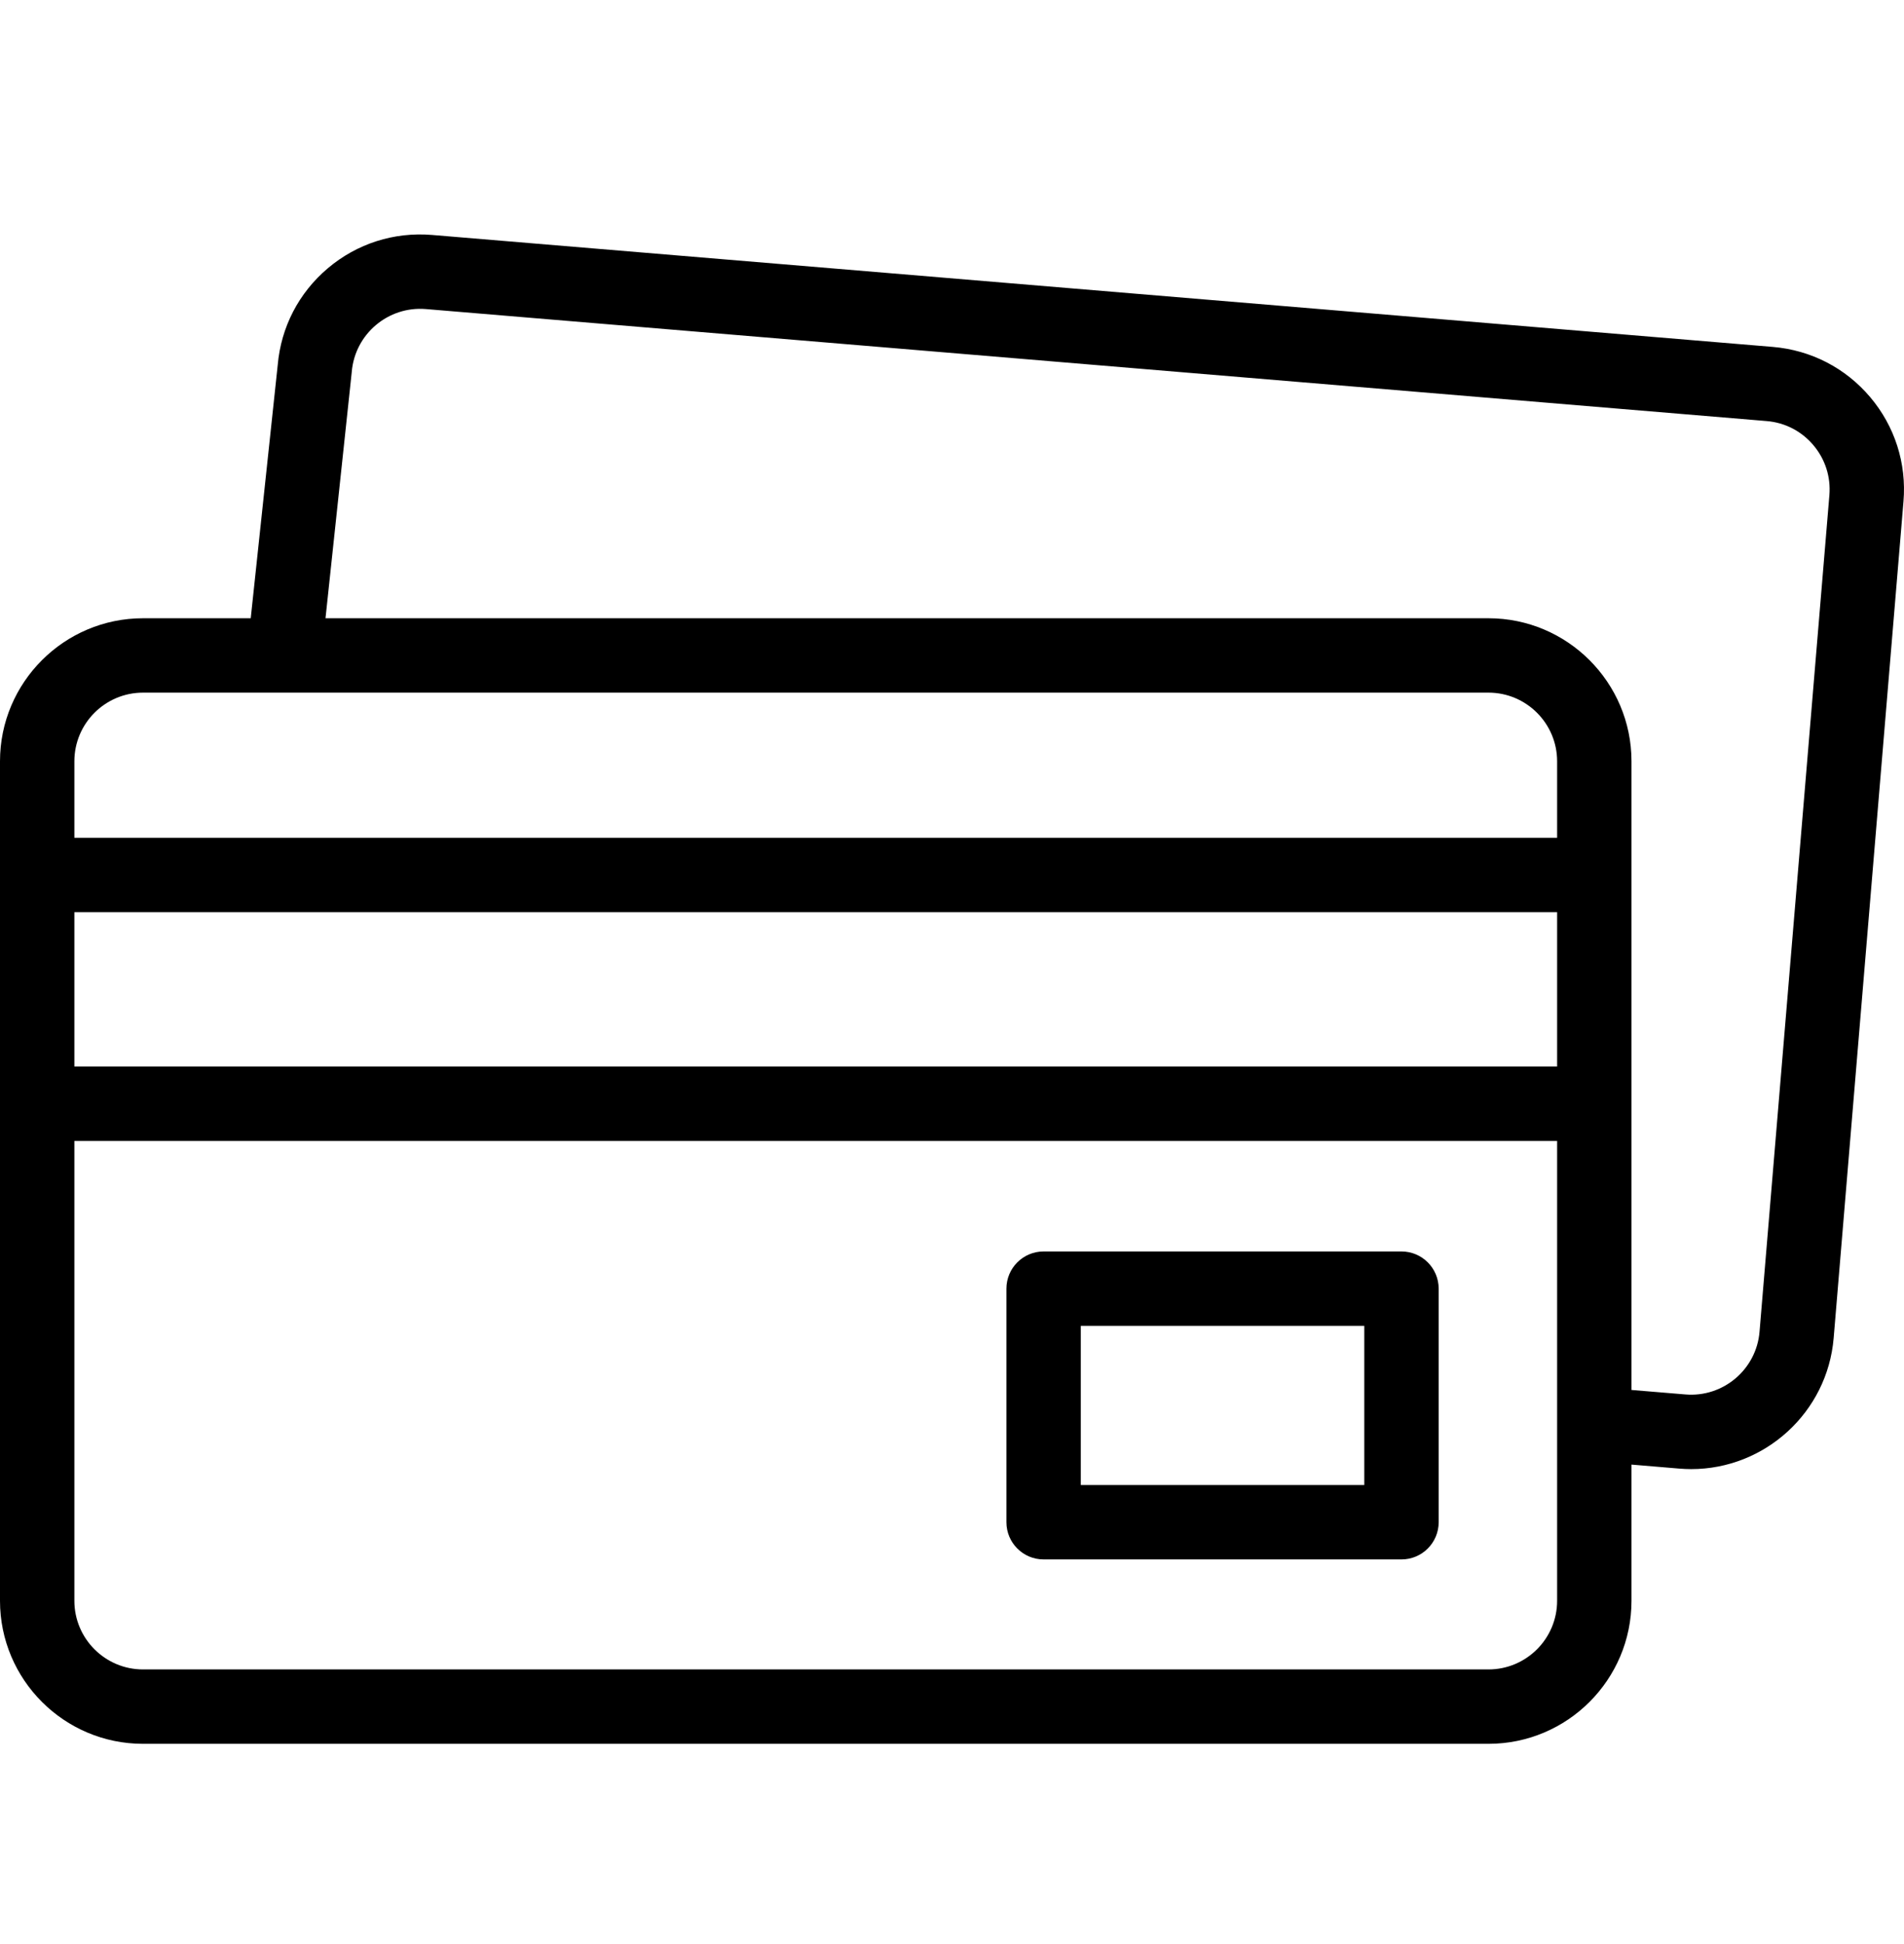 <svg width="48" height="49" viewBox="0 0 48 49" fill="none" xmlns="http://www.w3.org/2000/svg">
<g id="credit-card 1" clip-path="url(#clip0_255_1917)">
<g id="Group">
<path id="Vector" d="M47.147 10.009C46.525 9.274 45.654 8.825 44.694 8.744L10.892 5.922C9.932 5.842 8.999 6.14 8.264 6.762C7.532 7.381 7.083 8.248 7.001 9.203L6.321 15.583H3.605C1.617 15.583 0 17.201 0 19.188V40.348C0 42.336 1.617 43.953 3.605 43.953H37.525C39.513 43.953 41.13 42.336 41.13 40.348V36.915L42.334 37.016C42.435 37.024 42.536 37.029 42.636 37.029C44.49 37.029 46.07 35.603 46.227 33.723L47.987 12.637C48.067 11.678 47.769 10.744 47.147 10.009ZM3.605 17.458H37.525C38.479 17.458 39.255 18.234 39.255 19.188V21.116H1.875V19.188C1.875 18.234 2.651 17.458 3.605 17.458ZM1.875 22.991H39.255V26.881H1.875V22.991ZM37.525 42.078H3.605C2.651 42.078 1.875 41.302 1.875 40.348V28.756H39.255V40.348C39.255 41.302 38.479 42.078 37.525 42.078ZM46.119 12.481L44.358 33.567C44.279 34.518 43.44 35.227 42.49 35.147L41.13 35.034V19.188C41.13 17.201 39.513 15.583 37.525 15.583H8.206L8.866 9.392C8.867 9.385 8.868 9.378 8.868 9.371C8.948 8.42 9.785 7.711 10.736 7.79L44.538 10.613C44.999 10.651 45.417 10.867 45.715 11.22C46.014 11.573 46.157 12.021 46.119 12.481Z" fill="black"/>
<path id="Vector_2" d="M35.332 31.543H26.309C25.791 31.543 25.372 31.963 25.372 32.481V38.367C25.372 38.885 25.791 39.305 26.309 39.305H35.332C35.849 39.305 36.269 38.885 36.269 38.367V32.481C36.269 31.963 35.849 31.543 35.332 31.543ZM34.394 37.43H27.247V33.418H34.394V37.43Z" fill="black"/>
</g>
</g>
<defs>
<clipPath id="clip0_255_1917">
<rect width="48" height="48" fill="white" transform="translate(0 0.931)"/>
</clipPath>
</defs>
</svg>
